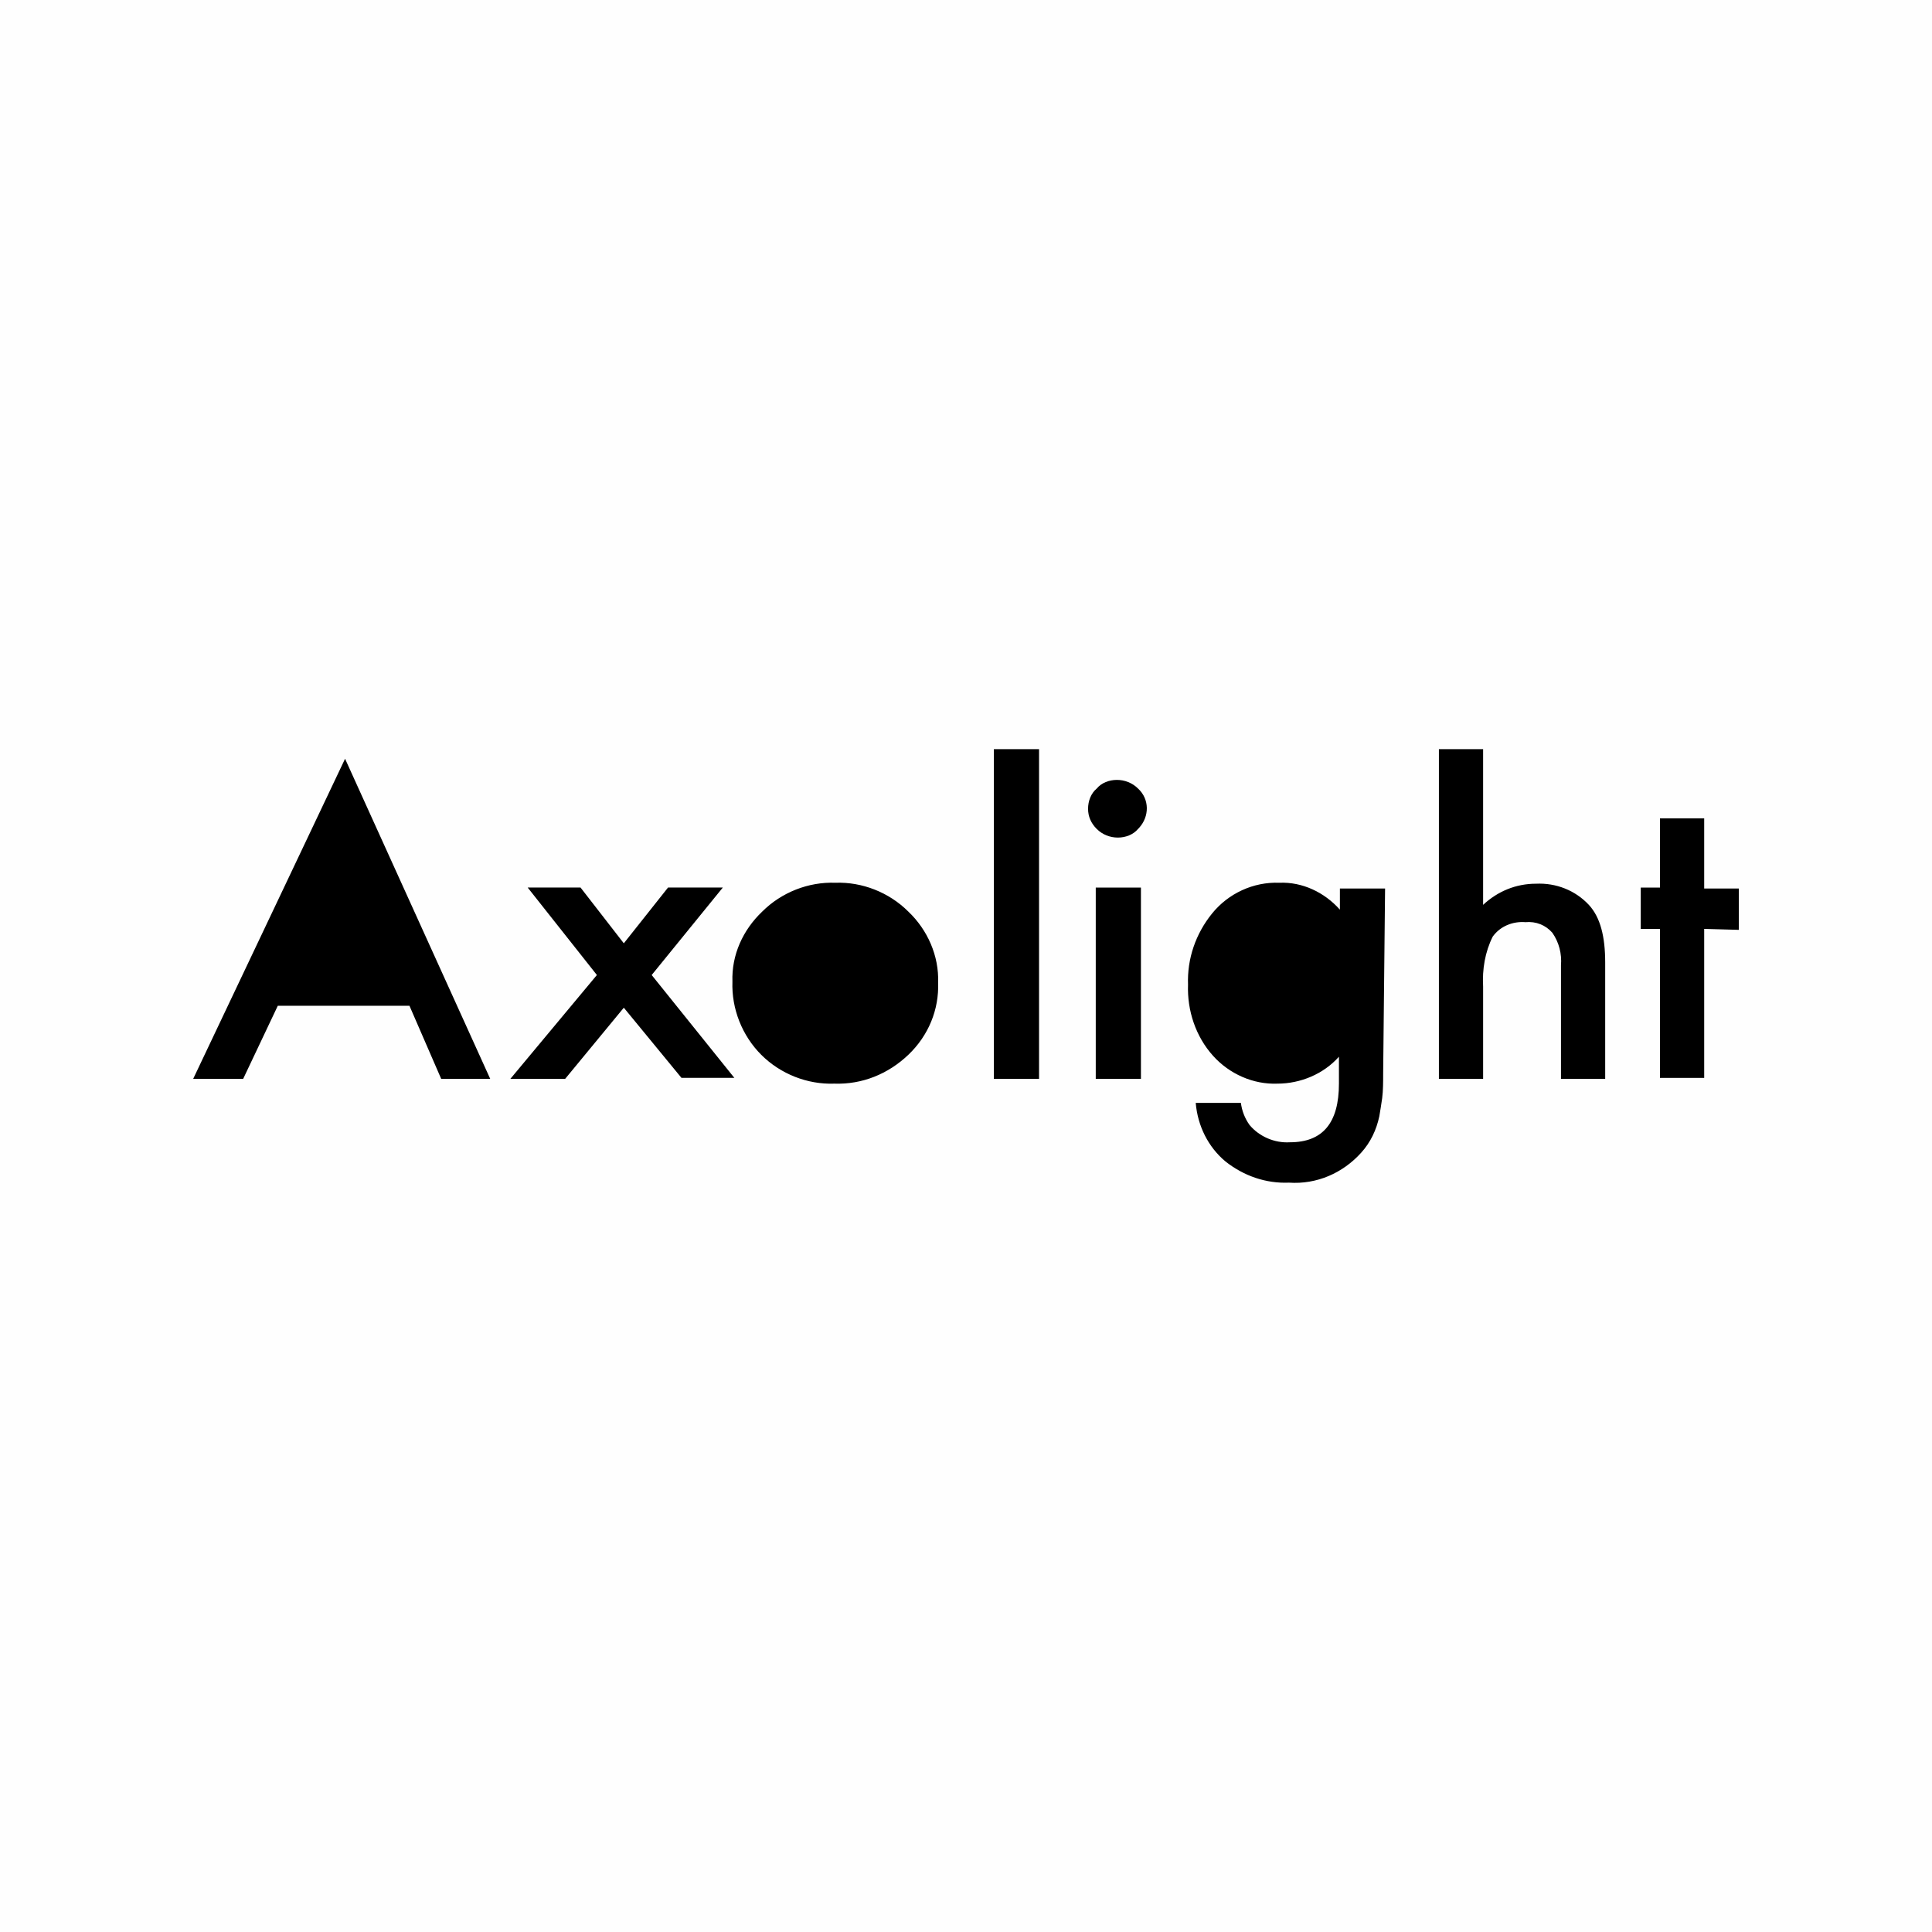 <svg xmlns="http://www.w3.org/2000/svg" xmlns:xlink="http://www.w3.org/1999/xlink" xml:space="preserve" width="600px" height="600px" style="shape-rendering:geometricPrecision; text-rendering:geometricPrecision; image-rendering:optimizeQuality; fill-rule:evenodd; clip-rule:evenodd" viewBox="0 0 2831.35 2831.35"> <defs>  <style type="text/css">   <![CDATA[    .fil0 {fill:#FEFEFE}    .fil1 {fill:black}   ]]>  </style> </defs> <g id="&#x421;&#x43B;&#x43E;&#x439;_x0020_1">    <polygon class="fil0" points="0,2831.35 2831.35,2831.35 2831.35,0 0,0 "></polygon>  <g>   <path class="fil1" d="M1073.38 1438.76c-1.41,-39.44 15.49,-76.06 43.66,-102.83 28.18,-28.17 67.62,-43.67 107.06,-42.26 39.44,-1.41 78.88,14.09 107.06,42.26 28.16,26.77 45.07,64.8 43.66,104.24 1.41,39.44 -14.09,77.48 -43.66,105.65 -29.59,28.17 -67.62,43.67 -108.47,42.26 -39.44,1.41 -78.88,-14.09 -107.06,-42.26 -28.17,-28.17 -43.66,-67.62 -42.25,-107.06l0 0zm383.14 142.27l66.21 0 0 -483.15 -66.21 0 0 483.15zm138.05 -395.82c0,-11.27 4.23,-22.54 12.68,-29.58 7.04,-8.46 18.31,-12.68 29.58,-12.68 11.26,0 22.53,4.22 30.99,12.68 16.9,15.49 16.9,40.85 1.4,57.75l-1.4 1.41c-7.05,8.45 -18.32,12.68 -29.59,12.68 -11.26,0 -22.53,-4.23 -30.98,-12.68 -8.45,-8.45 -12.68,-18.31 -12.68,-29.58zm11.27 395.82l66.2 0 0 -280.31 -66.2 0 0 280.31zm421.18 -7.04c0,11.27 0,23.95 -1.41,35.22 -1.41,9.86 -2.82,18.31 -4.22,26.76 -4.23,19.72 -12.68,38.04 -26.77,53.53 -26.76,29.58 -64.8,46.48 -105.65,43.67 -33.8,1.41 -66.2,-9.86 -92.97,-30.99 -25.35,-21.13 -40.84,-52.12 -43.66,-85.93l66.2 0c1.41,11.27 5.63,22.54 12.68,32.4 14.08,16.9 36.62,26.77 59.16,25.36 47.89,0 71.84,-28.18 71.84,-85.93l0 -39.45c-22.54,25.36 -56.35,39.45 -90.15,39.45 -35.22,1.41 -70.43,-14.09 -94.38,-40.85 -25.35,-28.17 -38.03,-66.21 -36.62,-104.24 -1.41,-38.04 11.27,-74.66 35.21,-104.24 23.95,-29.58 60.57,-46.49 98.61,-45.08 33.8,-1.41 66.2,14.09 88.74,39.45l0 -31 66.21 0 -2.82 271.87zm81.7 -476.11l64.79 0 0 228.19c21.13,-19.72 47.9,-30.99 77.48,-30.99 29.58,-1.41 57.75,9.86 77.47,30.99 16.91,18.31 23.95,46.49 23.95,84.52l0 170.44 -64.79 0 0 -166.22c1.4,-16.9 -2.82,-33.8 -12.68,-47.89 -9.86,-11.27 -23.95,-16.9 -39.45,-15.49 -18.31,-1.41 -36.62,5.63 -47.89,21.13 -11.27,22.54 -15.5,47.89 -14.09,73.24l0 135.23 -64.79 0 0 -483.15zm388.78 263.41l0 218.34 -64.79 0 0 -218.34 -28.18 0 0 -60.57 28.18 0 0 -101.42 64.79 0 0 102.82 50.71 0 0 60.58 -50.71 -1.41zm-2214.37 219.74l73.25 0 50.72 -107.05 192.98 0 46.48 107.05 71.84 0 -212.7 -469.07 -222.57 469.07zm591.63 -152.13l-101.42 -128.19 77.47 0.01 63.39 81.7 64.8 -81.7 80.29 0 -104.24 128.18 121.15 150.72 -77.48 0.01 -84.52 -102.83 -85.93 104.23 -80.29 0 126.78 -152.13zm0 0l0 0 0 0z"></path>  </g> </g></svg>
